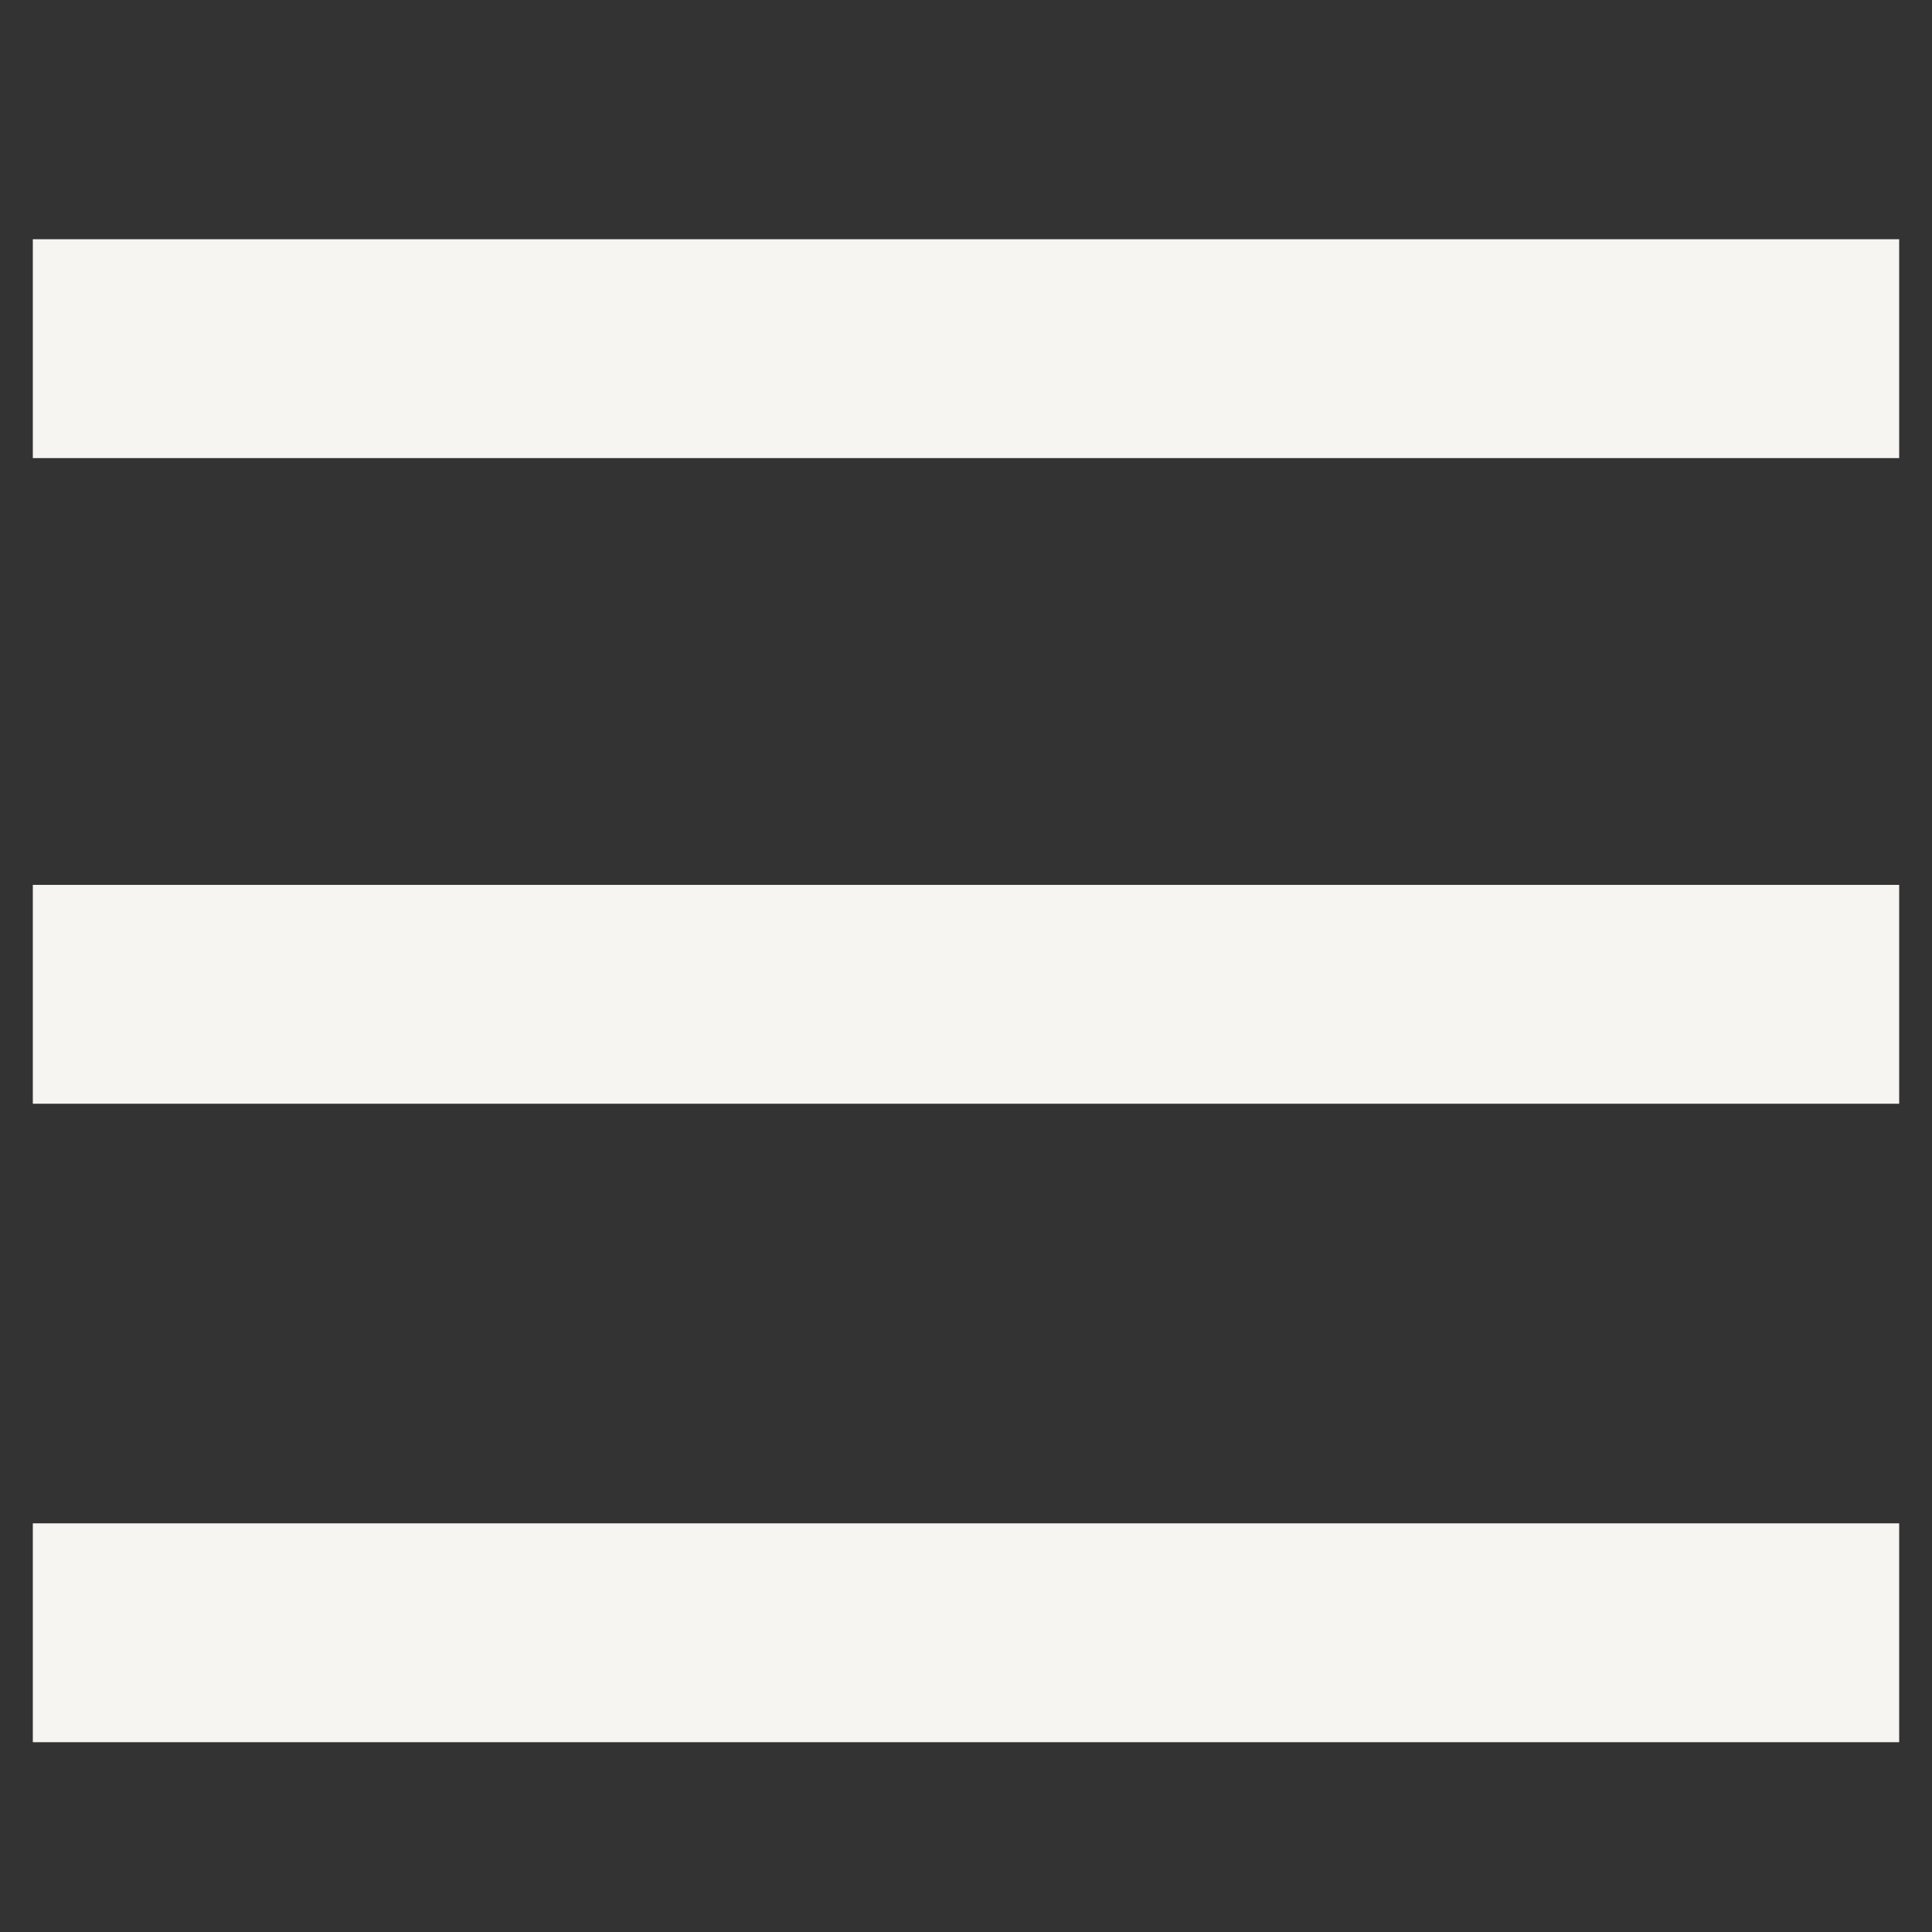 <svg xmlns="http://www.w3.org/2000/svg" height="512" viewBox="0 0 512 512" width="512">
  <rect x="0" y="0" width="512" height="512" fill="#333333" stroke="none"/>
  <style>.a{fill:#f6f5f1;}</style>
  <rect width="494.6" height="58" x="8.7" y="63.4" class="a"/>
  <rect width="494.6" height="58" x="8.7" y="234.5" class="a"/>
  <rect width="494.6" height="58" x="8.7" y="403.7" class="a"/>
</svg>